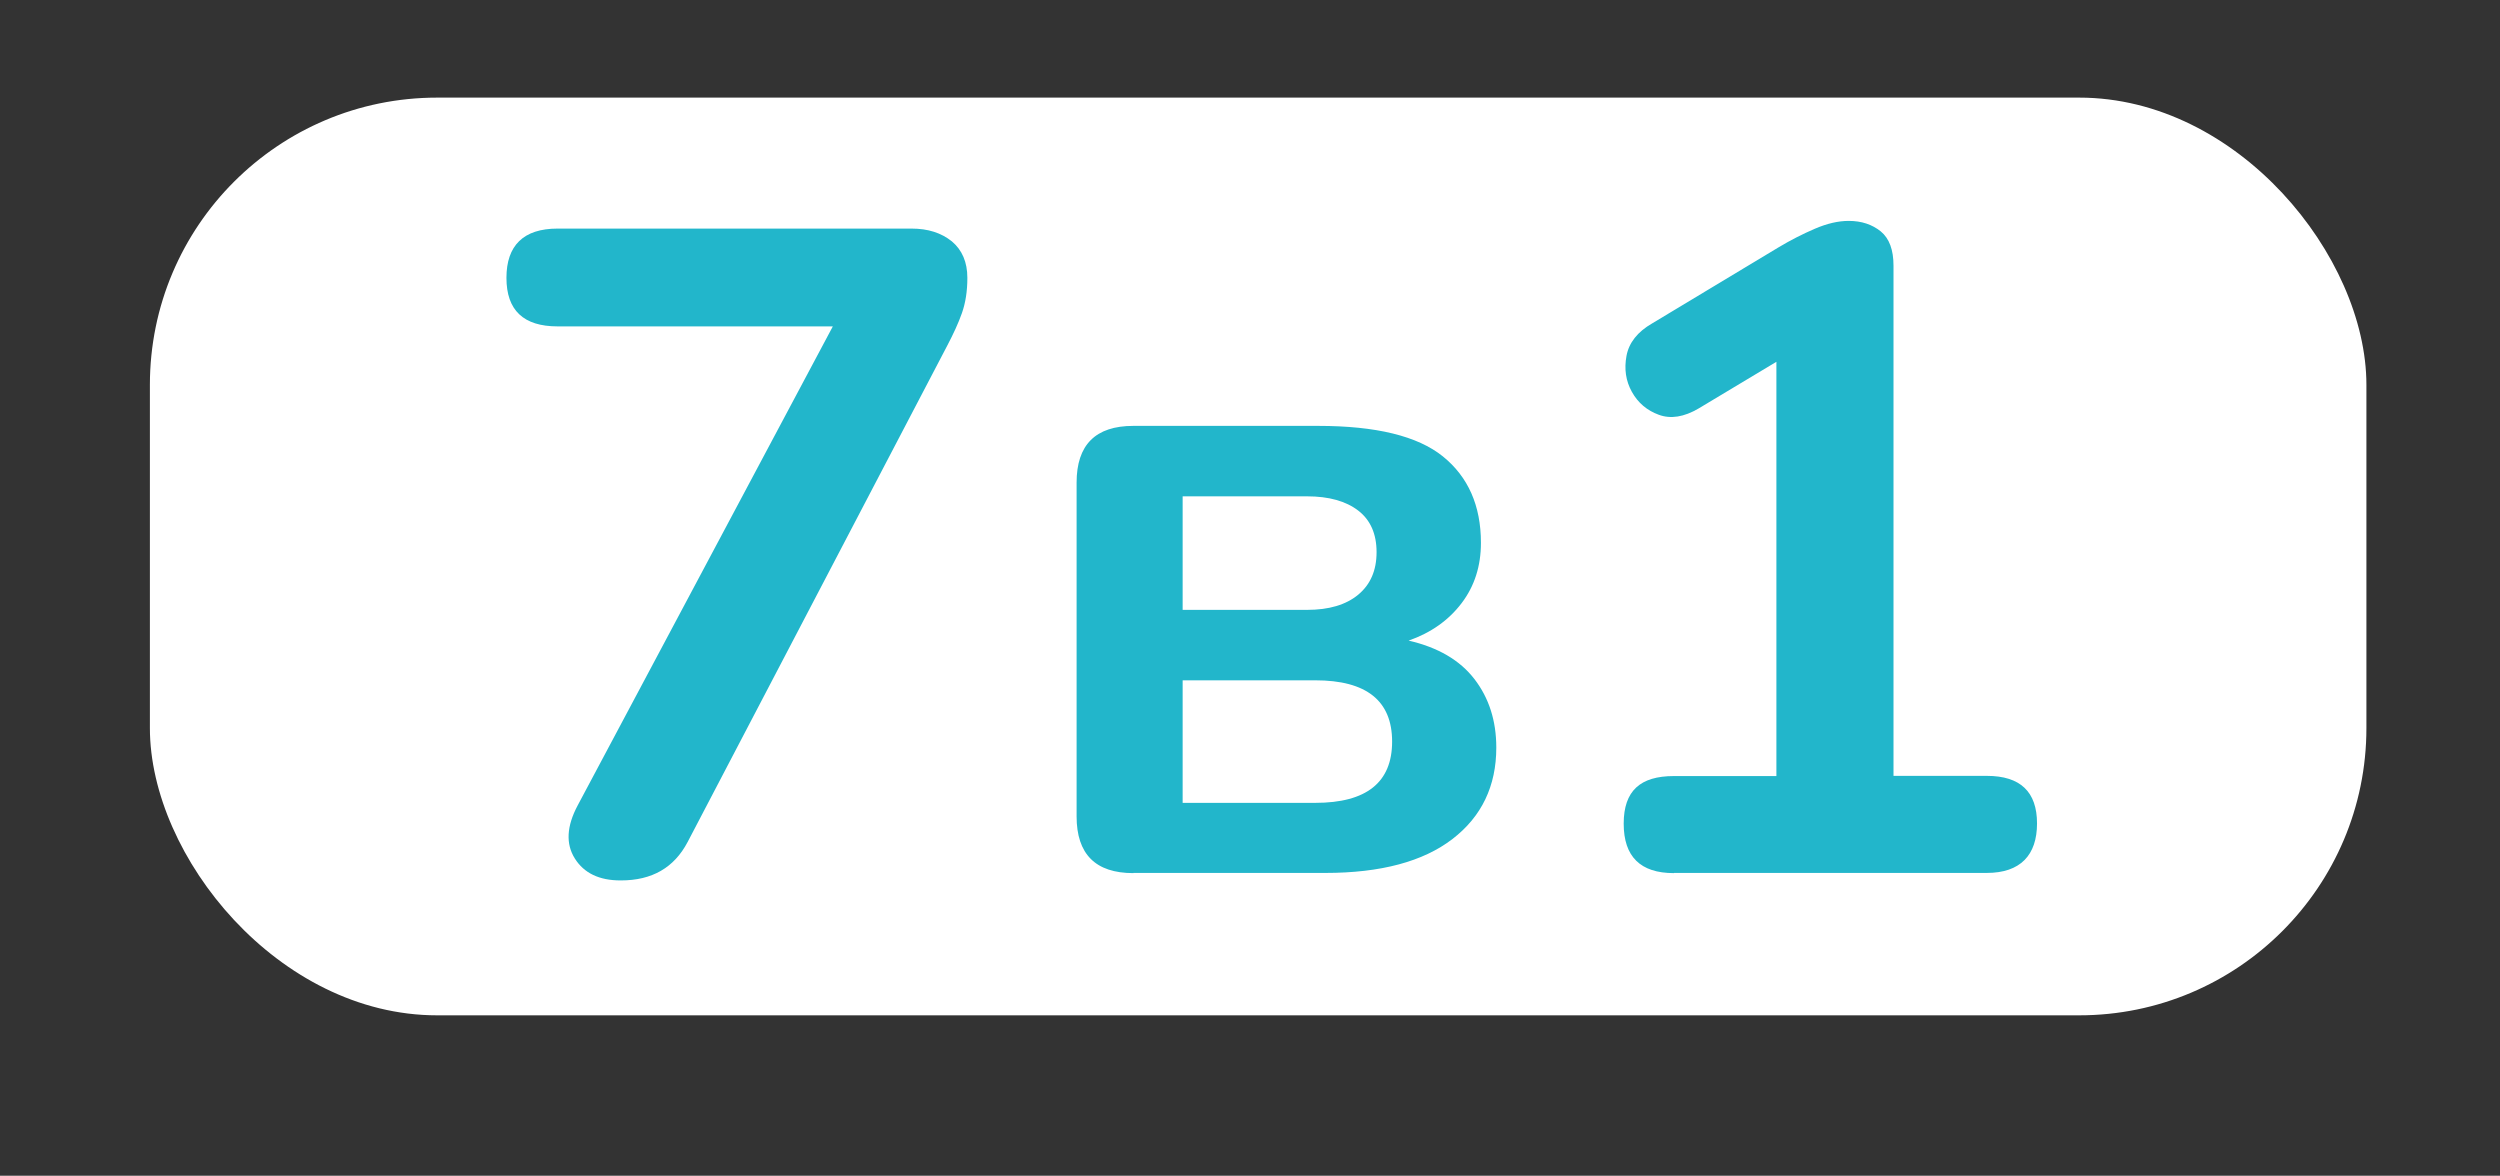 <?xml version="1.0" encoding="UTF-8"?> <svg xmlns="http://www.w3.org/2000/svg" id="_Слой_1" data-name="Слой 1" viewBox="0 0 133.43 62.75"><rect x="0" y="0" width="133.43" height="62.75" fill="#333333" stroke="none"/> <defs> <style> .cls-1 { fill: #fff; } .cls-2 { fill: #22b6cb; } </style> </defs> <rect class="cls-1" x="8" y="5.21" width="118.3" height="48.98" rx="15.33" ry="15.33"></rect> <g> <path class="cls-2" d="m33.12,46.99c-1.14,0-1.95-.39-2.44-1.17-.49-.78-.44-1.72.15-2.83l13.62-25.57h-14.69c-1.82,0-2.73-.86-2.73-2.59s.91-2.63,2.73-2.63h18.89c.88,0,1.59.23,2.15.68.55.46.83,1.11.83,1.95,0,.72-.1,1.34-.29,1.88s-.46,1.12-.78,1.73l-13.86,26.5c-.72,1.37-1.9,2.05-3.56,2.05Z"></path> <path class="cls-2" d="m60.49,46.6c-2.02,0-3.03-1.01-3.03-3.03v-17.81c0-2.02,1.01-3.03,3.03-3.03h9.86c3.09,0,5.31.54,6.66,1.63,1.35,1.09,2.03,2.63,2.03,4.61,0,1.24-.34,2.31-1.03,3.22s-1.63,1.58-2.83,2c1.56.36,2.73,1.04,3.51,2.05.78,1.01,1.17,2.23,1.17,3.66,0,2.05-.78,3.68-2.34,4.88-1.56,1.2-3.82,1.81-6.78,1.81h-10.25Zm2.63-14.05h6.64c1.17,0,2.08-.27,2.73-.81.65-.54.98-1.29.98-2.27s-.33-1.72-.98-2.22c-.65-.5-1.56-.76-2.73-.76h-6.64v6.05Zm0,10.3h7.08c2.73,0,4.1-1.09,4.1-3.27s-1.37-3.27-4.1-3.27h-7.08v6.54Z"></path> <path class="cls-2" d="m89.34,46.6c-1.79,0-2.68-.88-2.68-2.64s.89-2.54,2.68-2.54h5.47v-22.11l-4.15,2.49c-.78.46-1.49.57-2.12.34-.63-.23-1.11-.63-1.44-1.22s-.42-1.23-.29-1.93c.13-.7.59-1.28,1.37-1.73l6.73-4.05c.65-.39,1.3-.72,1.95-1,.65-.28,1.25-.42,1.81-.42.68,0,1.25.19,1.71.56.46.38.68.99.68,1.83v27.23h4.98c1.79,0,2.68.85,2.68,2.54s-.89,2.64-2.68,2.64h-16.69Z"></path> </g> </svg> 